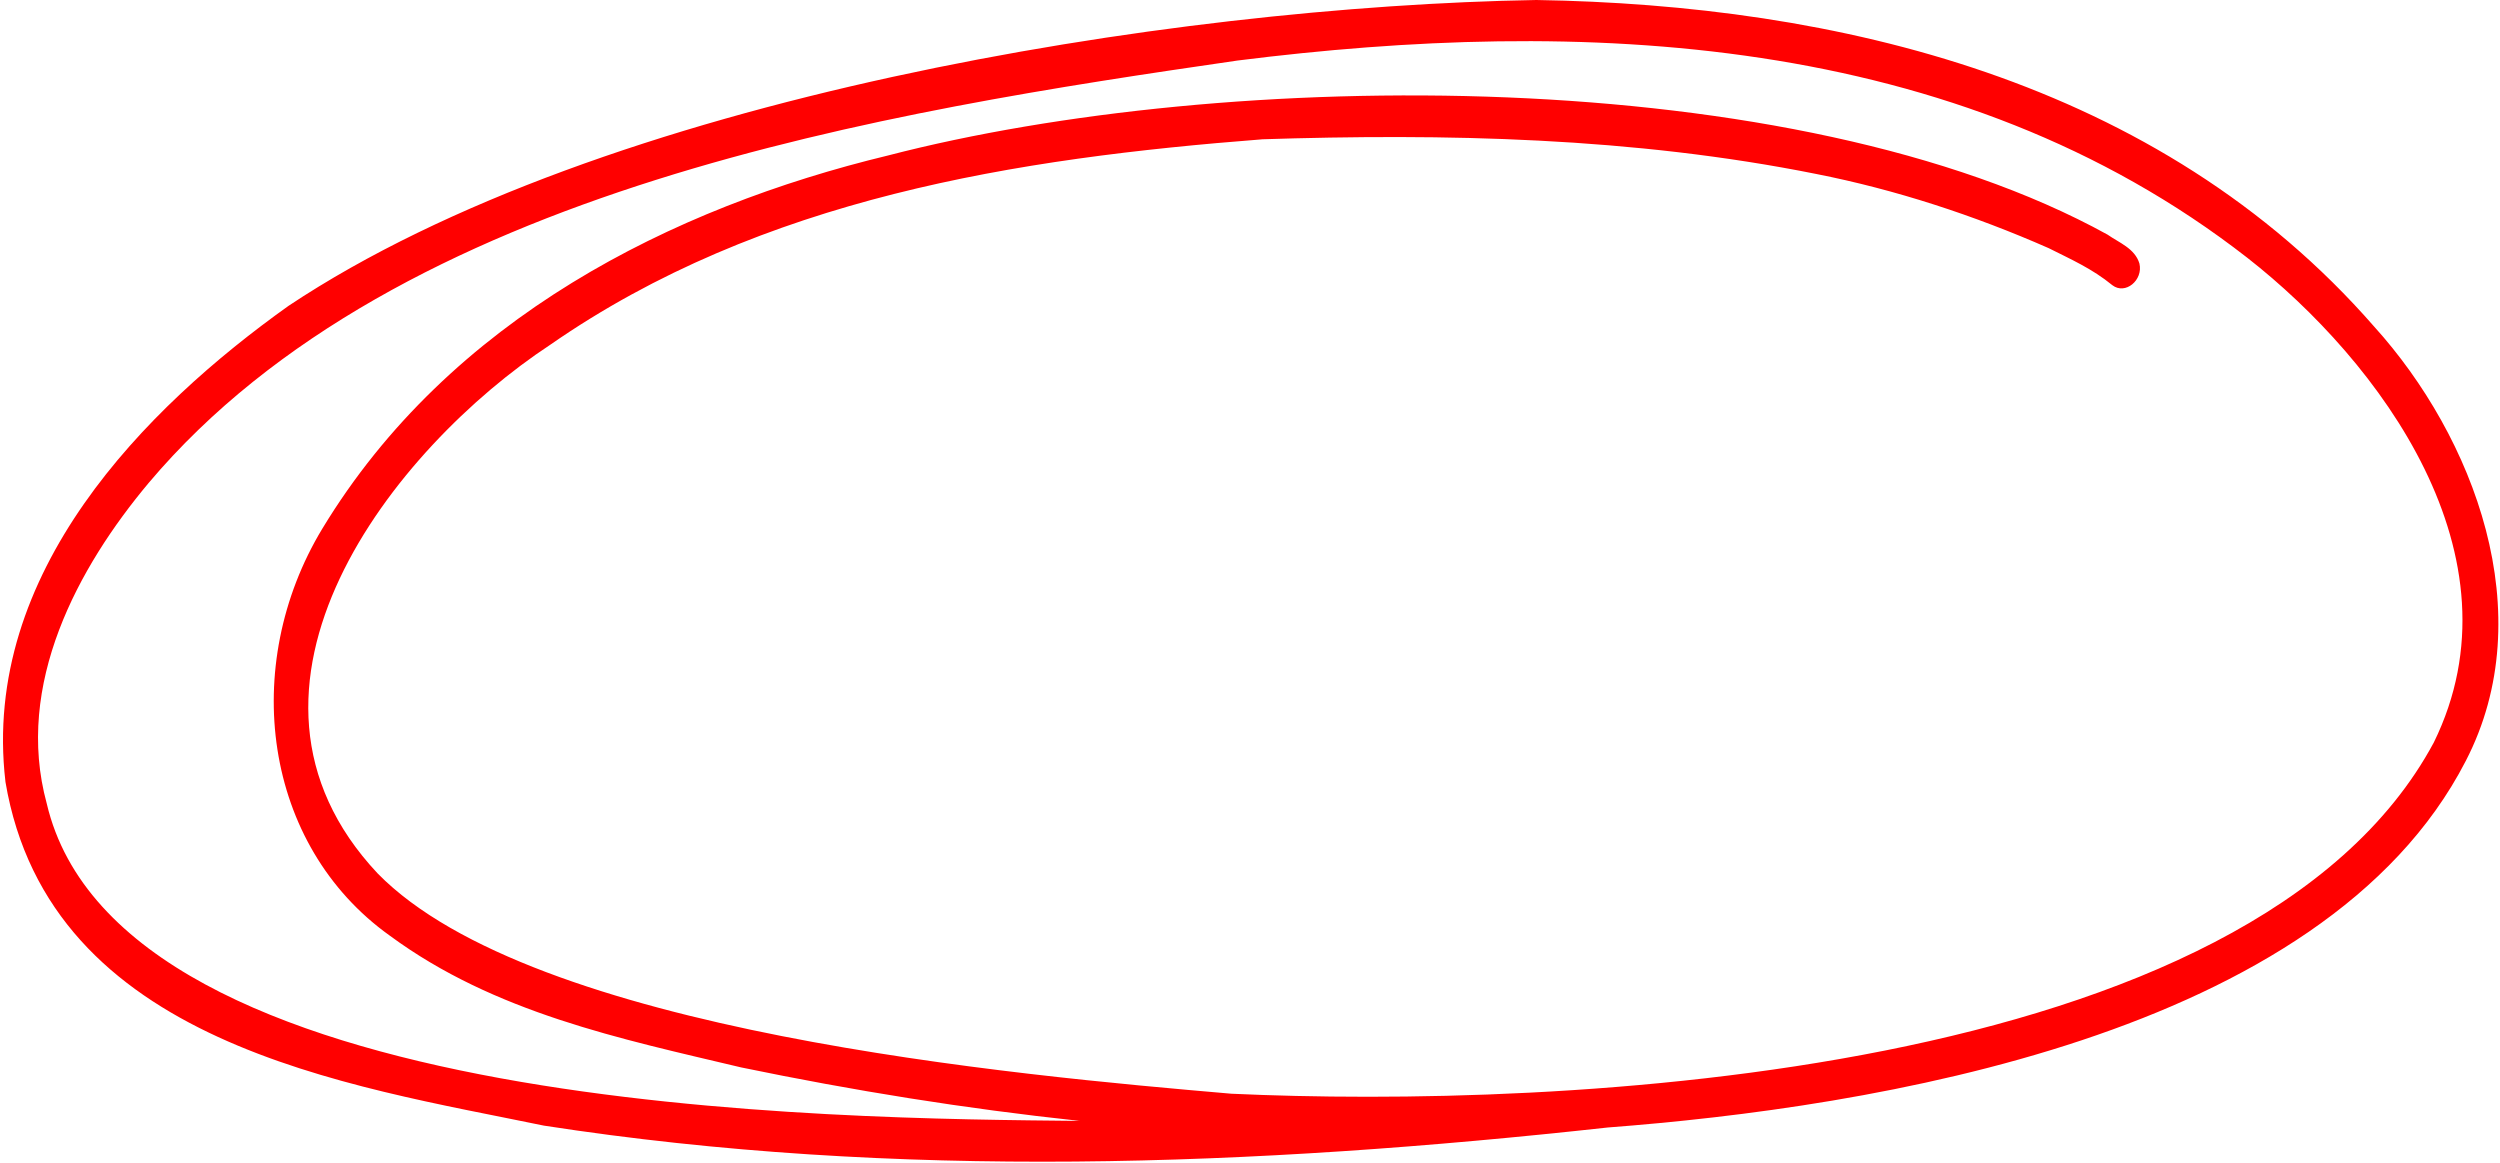 <svg width="417" height="194" viewBox="0 0 417 194" fill="none" xmlns="http://www.w3.org/2000/svg">
<path d="M7.796 134.031C20.003 186.035 139.855 186.554 180.104 186.967C160.911 184.913 142.476 181.945 123.631 178.046C103.503 173.266 82.501 168.944 65.026 156.073C43.846 140.958 39.966 111.028 53.751 88.202C74.989 53.131 112.174 34.603 148.145 25.928C204.456 11.318 299.285 10.312 351.542 39.138C353.426 40.468 356.105 41.428 356.859 43.964C357.501 46.737 354.499 49.227 352.345 47.576C348.958 44.804 345.459 43.273 341.72 41.391C329.19 35.883 316.2 31.636 302.937 29.016C272.415 22.9 241.119 22.237 210.195 23.243C210.328 23.243 210.46 23.234 210.593 23.234C169.781 26.405 127.118 32.952 91.751 57.526C65.643 74.719 33.937 114.756 62.993 145.692C88.919 172.153 169.375 179.326 205.392 182.432C259.04 184.908 375.658 180.276 405.961 123.844C421.228 92.742 396.946 60.267 374.83 42.981C326.258 5.161 263.305 2.935 206.415 10.098C148.356 18.528 66.384 31.255 24.811 80.538C13.013 94.61 2.376 114.158 7.796 134.031ZM0.906 130.368C-3.169 95.533 24.235 68.042 48.14 51.007C100.612 16.108 195.065 1.062 256.262 0C306.084 0.821 359.998 13.191 396.014 54.48C412.611 72.846 423.998 102.39 411.286 126.932C387.609 172.983 311.819 184.736 268.179 188.066C209.297 194.543 149.466 196.843 90.728 187.755C58.215 181.027 8.256 174.184 0.901 130.372L0.906 130.368Z" fill="#FF0000"/>
</svg>
